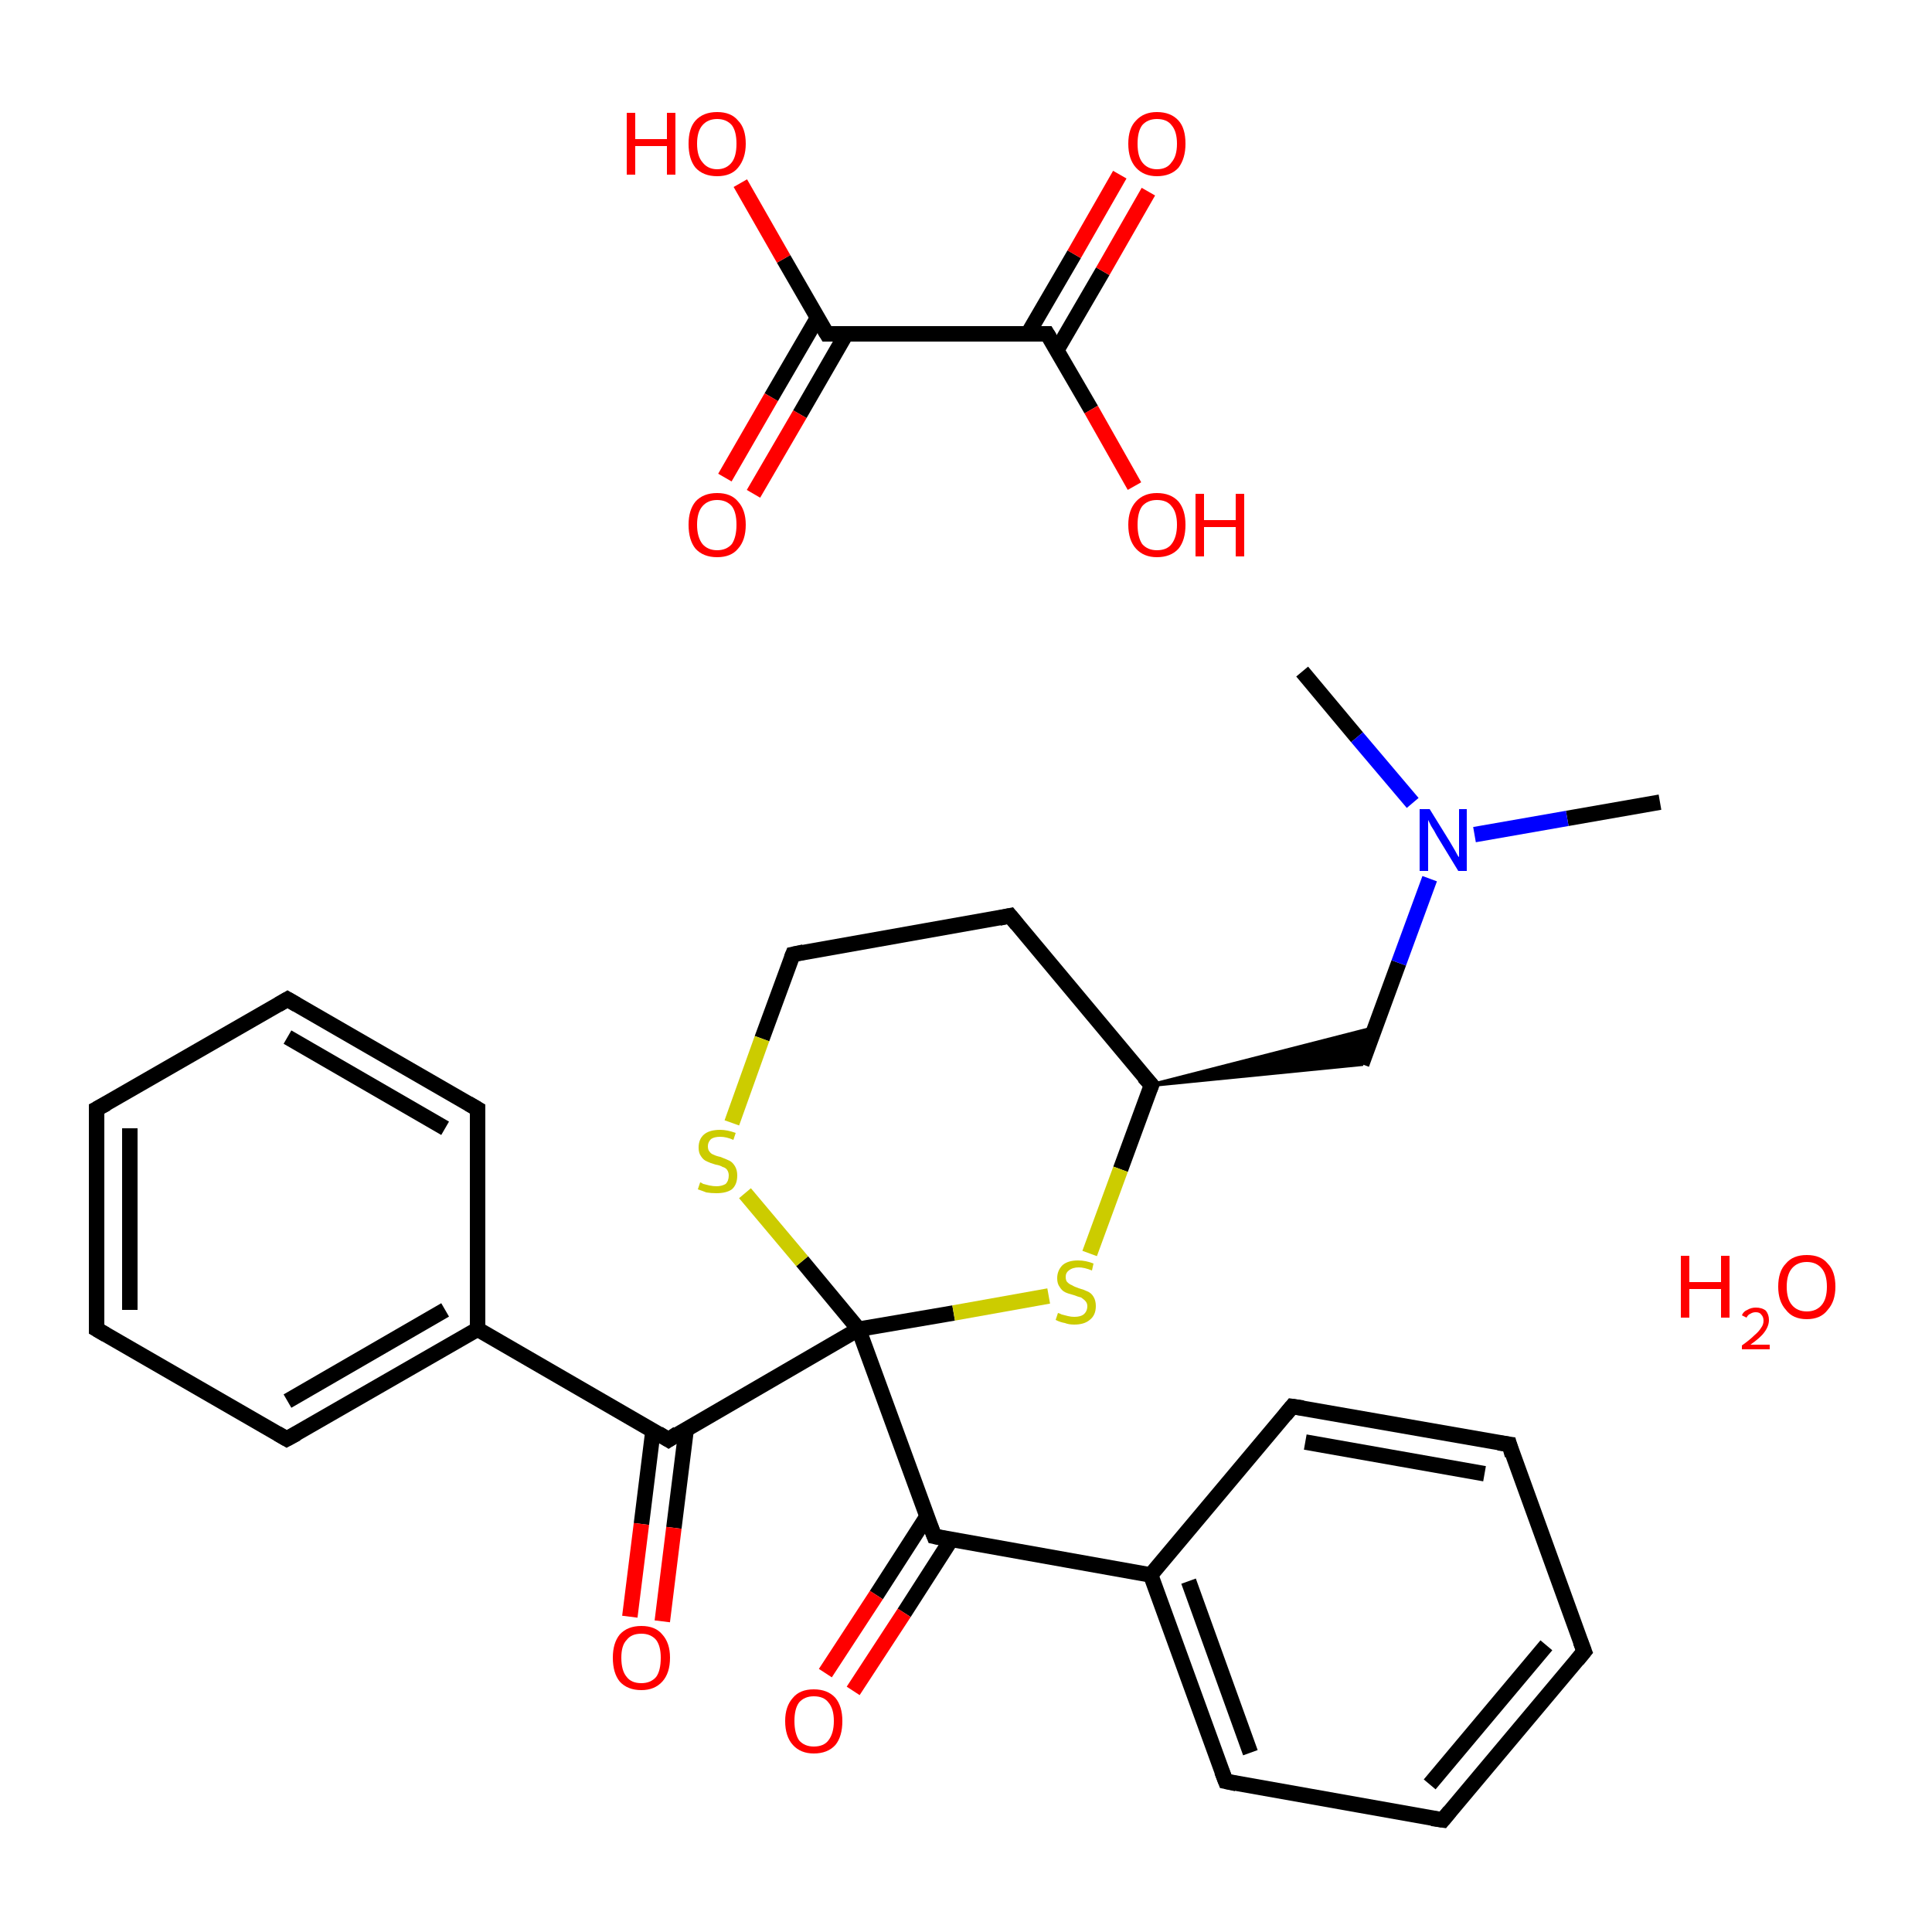 <?xml version='1.0' encoding='iso-8859-1'?>
<svg version='1.1' baseProfile='full'
              xmlns='http://www.w3.org/2000/svg'
                      xmlns:rdkit='http://www.rdkit.org/xml'
                      xmlns:xlink='http://www.w3.org/1999/xlink'
                  xml:space='preserve'
width='250px' height='250px' viewBox='0 0 250 250'>
<!-- END OF HEADER -->
<rect style='opacity:1.0;fill:#FFFFFF;stroke:none' width='250.0' height='250.0' x='0.0' y='0.0'> </rect>
<path class='bond-0 atom-0 atom-21' d='M 214.8,103.8 L 202.8,105.9' style='fill:none;fill-rule:evenodd;stroke:#000000;stroke-width:2.0px;stroke-linecap:butt;stroke-linejoin:miter;stroke-opacity:1' />
<path class='bond-0 atom-0 atom-21' d='M 202.8,105.9 L 190.8,108.0' style='fill:none;fill-rule:evenodd;stroke:#0000FF;stroke-width:2.0px;stroke-linecap:butt;stroke-linejoin:miter;stroke-opacity:1' />
<path class='bond-1 atom-1 atom-21' d='M 168.5,86.9 L 175.6,95.4' style='fill:none;fill-rule:evenodd;stroke:#000000;stroke-width:2.0px;stroke-linecap:butt;stroke-linejoin:miter;stroke-opacity:1' />
<path class='bond-1 atom-1 atom-21' d='M 175.6,95.4 L 182.8,103.9' style='fill:none;fill-rule:evenodd;stroke:#0000FF;stroke-width:2.0px;stroke-linecap:butt;stroke-linejoin:miter;stroke-opacity:1' />
<path class='bond-2 atom-2 atom-4' d='M 12.5,143.5 L 12.5,172.0' style='fill:none;fill-rule:evenodd;stroke:#000000;stroke-width:2.0px;stroke-linecap:butt;stroke-linejoin:miter;stroke-opacity:1' />
<path class='bond-2 atom-2 atom-4' d='M 16.8,146.0 L 16.8,169.5' style='fill:none;fill-rule:evenodd;stroke:#000000;stroke-width:2.0px;stroke-linecap:butt;stroke-linejoin:miter;stroke-opacity:1' />
<path class='bond-3 atom-2 atom-5' d='M 12.5,143.5 L 37.2,129.3' style='fill:none;fill-rule:evenodd;stroke:#000000;stroke-width:2.0px;stroke-linecap:butt;stroke-linejoin:miter;stroke-opacity:1' />
<path class='bond-4 atom-3 atom-6' d='M 205.0,213.7 L 186.7,235.5' style='fill:none;fill-rule:evenodd;stroke:#000000;stroke-width:2.0px;stroke-linecap:butt;stroke-linejoin:miter;stroke-opacity:1' />
<path class='bond-4 atom-3 atom-6' d='M 200.1,212.9 L 185.0,230.9' style='fill:none;fill-rule:evenodd;stroke:#000000;stroke-width:2.0px;stroke-linecap:butt;stroke-linejoin:miter;stroke-opacity:1' />
<path class='bond-5 atom-3 atom-7' d='M 205.0,213.7 L 195.3,186.9' style='fill:none;fill-rule:evenodd;stroke:#000000;stroke-width:2.0px;stroke-linecap:butt;stroke-linejoin:miter;stroke-opacity:1' />
<path class='bond-6 atom-4 atom-8' d='M 12.5,172.0 L 37.1,186.2' style='fill:none;fill-rule:evenodd;stroke:#000000;stroke-width:2.0px;stroke-linecap:butt;stroke-linejoin:miter;stroke-opacity:1' />
<path class='bond-7 atom-5 atom-9' d='M 37.2,129.3 L 61.8,143.5' style='fill:none;fill-rule:evenodd;stroke:#000000;stroke-width:2.0px;stroke-linecap:butt;stroke-linejoin:miter;stroke-opacity:1' />
<path class='bond-7 atom-5 atom-9' d='M 37.2,134.2 L 57.6,146.0' style='fill:none;fill-rule:evenodd;stroke:#000000;stroke-width:2.0px;stroke-linecap:butt;stroke-linejoin:miter;stroke-opacity:1' />
<path class='bond-8 atom-6 atom-10' d='M 186.7,235.5 L 158.6,230.5' style='fill:none;fill-rule:evenodd;stroke:#000000;stroke-width:2.0px;stroke-linecap:butt;stroke-linejoin:miter;stroke-opacity:1' />
<path class='bond-9 atom-7 atom-11' d='M 195.3,186.9 L 167.2,182.0' style='fill:none;fill-rule:evenodd;stroke:#000000;stroke-width:2.0px;stroke-linecap:butt;stroke-linejoin:miter;stroke-opacity:1' />
<path class='bond-9 atom-7 atom-11' d='M 192.1,190.7 L 168.9,186.6' style='fill:none;fill-rule:evenodd;stroke:#000000;stroke-width:2.0px;stroke-linecap:butt;stroke-linejoin:miter;stroke-opacity:1' />
<path class='bond-10 atom-8 atom-15' d='M 37.1,186.2 L 61.8,172.0' style='fill:none;fill-rule:evenodd;stroke:#000000;stroke-width:2.0px;stroke-linecap:butt;stroke-linejoin:miter;stroke-opacity:1' />
<path class='bond-10 atom-8 atom-15' d='M 37.2,181.3 L 57.6,169.5' style='fill:none;fill-rule:evenodd;stroke:#000000;stroke-width:2.0px;stroke-linecap:butt;stroke-linejoin:miter;stroke-opacity:1' />
<path class='bond-11 atom-9 atom-15' d='M 61.8,143.5 L 61.8,172.0' style='fill:none;fill-rule:evenodd;stroke:#000000;stroke-width:2.0px;stroke-linecap:butt;stroke-linejoin:miter;stroke-opacity:1' />
<path class='bond-12 atom-10 atom-16' d='M 158.6,230.5 L 148.9,203.8' style='fill:none;fill-rule:evenodd;stroke:#000000;stroke-width:2.0px;stroke-linecap:butt;stroke-linejoin:miter;stroke-opacity:1' />
<path class='bond-12 atom-10 atom-16' d='M 161.8,226.8 L 153.8,204.6' style='fill:none;fill-rule:evenodd;stroke:#000000;stroke-width:2.0px;stroke-linecap:butt;stroke-linejoin:miter;stroke-opacity:1' />
<path class='bond-13 atom-11 atom-16' d='M 167.2,182.0 L 148.9,203.8' style='fill:none;fill-rule:evenodd;stroke:#000000;stroke-width:2.0px;stroke-linecap:butt;stroke-linejoin:miter;stroke-opacity:1' />
<path class='bond-14 atom-12 atom-13' d='M 130.7,118.5 L 102.6,123.5' style='fill:none;fill-rule:evenodd;stroke:#000000;stroke-width:2.0px;stroke-linecap:butt;stroke-linejoin:miter;stroke-opacity:1' />
<path class='bond-15 atom-12 atom-17' d='M 130.7,118.5 L 149.0,140.4' style='fill:none;fill-rule:evenodd;stroke:#000000;stroke-width:2.0px;stroke-linecap:butt;stroke-linejoin:miter;stroke-opacity:1' />
<path class='bond-16 atom-13 atom-24' d='M 102.6,123.5 L 98.6,134.4' style='fill:none;fill-rule:evenodd;stroke:#000000;stroke-width:2.0px;stroke-linecap:butt;stroke-linejoin:miter;stroke-opacity:1' />
<path class='bond-16 atom-13 atom-24' d='M 98.6,134.4 L 94.7,145.3' style='fill:none;fill-rule:evenodd;stroke:#CCCC00;stroke-width:2.0px;stroke-linecap:butt;stroke-linejoin:miter;stroke-opacity:1' />
<path class='bond-17 atom-17 atom-14' d='M 149.0,140.4 L 177.9,133.0 L 176.2,137.7 Z' style='fill:#000000;fill-rule:evenodd;fill-opacity:1;stroke:#000000;stroke-width:0.5px;stroke-linecap:butt;stroke-linejoin:miter;stroke-opacity:1;' />
<path class='bond-18 atom-14 atom-21' d='M 176.2,137.7 L 181.0,124.6' style='fill:none;fill-rule:evenodd;stroke:#000000;stroke-width:2.0px;stroke-linecap:butt;stroke-linejoin:miter;stroke-opacity:1' />
<path class='bond-18 atom-14 atom-21' d='M 181.0,124.6 L 185.0,113.7' style='fill:none;fill-rule:evenodd;stroke:#0000FF;stroke-width:2.0px;stroke-linecap:butt;stroke-linejoin:miter;stroke-opacity:1' />
<path class='bond-19 atom-15 atom-18' d='M 61.8,172.0 L 86.5,186.3' style='fill:none;fill-rule:evenodd;stroke:#000000;stroke-width:2.0px;stroke-linecap:butt;stroke-linejoin:miter;stroke-opacity:1' />
<path class='bond-20 atom-16 atom-19' d='M 148.9,203.8 L 120.9,198.8' style='fill:none;fill-rule:evenodd;stroke:#000000;stroke-width:2.0px;stroke-linecap:butt;stroke-linejoin:miter;stroke-opacity:1' />
<path class='bond-21 atom-17 atom-25' d='M 149.0,140.4 L 145.0,151.3' style='fill:none;fill-rule:evenodd;stroke:#000000;stroke-width:2.0px;stroke-linecap:butt;stroke-linejoin:miter;stroke-opacity:1' />
<path class='bond-21 atom-17 atom-25' d='M 145.0,151.3 L 141.0,162.2' style='fill:none;fill-rule:evenodd;stroke:#CCCC00;stroke-width:2.0px;stroke-linecap:butt;stroke-linejoin:miter;stroke-opacity:1' />
<path class='bond-22 atom-18 atom-20' d='M 86.5,186.3 L 111.1,172.0' style='fill:none;fill-rule:evenodd;stroke:#000000;stroke-width:2.0px;stroke-linecap:butt;stroke-linejoin:miter;stroke-opacity:1' />
<path class='bond-23 atom-18 atom-22' d='M 84.5,185.1 L 83.0,197.2' style='fill:none;fill-rule:evenodd;stroke:#000000;stroke-width:2.0px;stroke-linecap:butt;stroke-linejoin:miter;stroke-opacity:1' />
<path class='bond-23 atom-18 atom-22' d='M 83.0,197.2 L 81.5,209.2' style='fill:none;fill-rule:evenodd;stroke:#FF0000;stroke-width:2.0px;stroke-linecap:butt;stroke-linejoin:miter;stroke-opacity:1' />
<path class='bond-23 atom-18 atom-22' d='M 88.8,184.9 L 87.2,197.7' style='fill:none;fill-rule:evenodd;stroke:#000000;stroke-width:2.0px;stroke-linecap:butt;stroke-linejoin:miter;stroke-opacity:1' />
<path class='bond-23 atom-18 atom-22' d='M 87.2,197.7 L 85.7,209.8' style='fill:none;fill-rule:evenodd;stroke:#FF0000;stroke-width:2.0px;stroke-linecap:butt;stroke-linejoin:miter;stroke-opacity:1' />
<path class='bond-24 atom-19 atom-20' d='M 120.9,198.8 L 111.1,172.0' style='fill:none;fill-rule:evenodd;stroke:#000000;stroke-width:2.0px;stroke-linecap:butt;stroke-linejoin:miter;stroke-opacity:1' />
<path class='bond-25 atom-19 atom-23' d='M 119.9,196.3 L 113.4,206.4' style='fill:none;fill-rule:evenodd;stroke:#000000;stroke-width:2.0px;stroke-linecap:butt;stroke-linejoin:miter;stroke-opacity:1' />
<path class='bond-25 atom-19 atom-23' d='M 113.4,206.4 L 106.8,216.5' style='fill:none;fill-rule:evenodd;stroke:#FF0000;stroke-width:2.0px;stroke-linecap:butt;stroke-linejoin:miter;stroke-opacity:1' />
<path class='bond-25 atom-19 atom-23' d='M 123.1,199.2 L 117.0,208.7' style='fill:none;fill-rule:evenodd;stroke:#000000;stroke-width:2.0px;stroke-linecap:butt;stroke-linejoin:miter;stroke-opacity:1' />
<path class='bond-25 atom-19 atom-23' d='M 117.0,208.7 L 110.4,218.8' style='fill:none;fill-rule:evenodd;stroke:#FF0000;stroke-width:2.0px;stroke-linecap:butt;stroke-linejoin:miter;stroke-opacity:1' />
<path class='bond-26 atom-20 atom-24' d='M 111.1,172.0 L 103.8,163.2' style='fill:none;fill-rule:evenodd;stroke:#000000;stroke-width:2.0px;stroke-linecap:butt;stroke-linejoin:miter;stroke-opacity:1' />
<path class='bond-26 atom-20 atom-24' d='M 103.8,163.2 L 96.4,154.4' style='fill:none;fill-rule:evenodd;stroke:#CCCC00;stroke-width:2.0px;stroke-linecap:butt;stroke-linejoin:miter;stroke-opacity:1' />
<path class='bond-27 atom-20 atom-25' d='M 111.1,172.0 L 123.4,169.9' style='fill:none;fill-rule:evenodd;stroke:#000000;stroke-width:2.0px;stroke-linecap:butt;stroke-linejoin:miter;stroke-opacity:1' />
<path class='bond-27 atom-20 atom-25' d='M 123.4,169.9 L 135.7,167.7' style='fill:none;fill-rule:evenodd;stroke:#CCCC00;stroke-width:2.0px;stroke-linecap:butt;stroke-linejoin:miter;stroke-opacity:1' />
<path class='bond-28 atom-26 atom-27' d='M 107.0,43.2 L 135.5,43.2' style='fill:none;fill-rule:evenodd;stroke:#000000;stroke-width:2.0px;stroke-linecap:butt;stroke-linejoin:miter;stroke-opacity:1' />
<path class='bond-29 atom-26 atom-28' d='M 107.0,43.2 L 101.4,33.5' style='fill:none;fill-rule:evenodd;stroke:#000000;stroke-width:2.0px;stroke-linecap:butt;stroke-linejoin:miter;stroke-opacity:1' />
<path class='bond-29 atom-26 atom-28' d='M 101.4,33.5 L 95.8,23.7' style='fill:none;fill-rule:evenodd;stroke:#FF0000;stroke-width:2.0px;stroke-linecap:butt;stroke-linejoin:miter;stroke-opacity:1' />
<path class='bond-30 atom-26 atom-29' d='M 105.8,41.1 L 99.8,51.4' style='fill:none;fill-rule:evenodd;stroke:#000000;stroke-width:2.0px;stroke-linecap:butt;stroke-linejoin:miter;stroke-opacity:1' />
<path class='bond-30 atom-26 atom-29' d='M 99.8,51.4 L 93.8,61.8' style='fill:none;fill-rule:evenodd;stroke:#FF0000;stroke-width:2.0px;stroke-linecap:butt;stroke-linejoin:miter;stroke-opacity:1' />
<path class='bond-30 atom-26 atom-29' d='M 109.5,43.2 L 103.5,53.6' style='fill:none;fill-rule:evenodd;stroke:#000000;stroke-width:2.0px;stroke-linecap:butt;stroke-linejoin:miter;stroke-opacity:1' />
<path class='bond-30 atom-26 atom-29' d='M 103.5,53.6 L 97.5,63.9' style='fill:none;fill-rule:evenodd;stroke:#FF0000;stroke-width:2.0px;stroke-linecap:butt;stroke-linejoin:miter;stroke-opacity:1' />
<path class='bond-31 atom-27 atom-30' d='M 135.5,43.2 L 141.2,53.0' style='fill:none;fill-rule:evenodd;stroke:#000000;stroke-width:2.0px;stroke-linecap:butt;stroke-linejoin:miter;stroke-opacity:1' />
<path class='bond-31 atom-27 atom-30' d='M 141.2,53.0 L 146.8,62.9' style='fill:none;fill-rule:evenodd;stroke:#FF0000;stroke-width:2.0px;stroke-linecap:butt;stroke-linejoin:miter;stroke-opacity:1' />
<path class='bond-32 atom-27 atom-31' d='M 136.7,45.4 L 142.7,35.1' style='fill:none;fill-rule:evenodd;stroke:#000000;stroke-width:2.0px;stroke-linecap:butt;stroke-linejoin:miter;stroke-opacity:1' />
<path class='bond-32 atom-27 atom-31' d='M 142.7,35.1 L 148.6,24.8' style='fill:none;fill-rule:evenodd;stroke:#FF0000;stroke-width:2.0px;stroke-linecap:butt;stroke-linejoin:miter;stroke-opacity:1' />
<path class='bond-32 atom-27 atom-31' d='M 133.0,43.2 L 139.0,32.9' style='fill:none;fill-rule:evenodd;stroke:#000000;stroke-width:2.0px;stroke-linecap:butt;stroke-linejoin:miter;stroke-opacity:1' />
<path class='bond-32 atom-27 atom-31' d='M 139.0,32.9 L 144.9,22.6' style='fill:none;fill-rule:evenodd;stroke:#FF0000;stroke-width:2.0px;stroke-linecap:butt;stroke-linejoin:miter;stroke-opacity:1' />
<path d='M 12.5,144.9 L 12.5,143.5 L 13.8,142.8' style='fill:none;stroke:#000000;stroke-width:2.0px;stroke-linecap:butt;stroke-linejoin:miter;stroke-opacity:1;' />
<path d='M 204.1,214.8 L 205.0,213.7 L 204.5,212.4' style='fill:none;stroke:#000000;stroke-width:2.0px;stroke-linecap:butt;stroke-linejoin:miter;stroke-opacity:1;' />
<path d='M 12.5,170.5 L 12.5,172.0 L 13.7,172.7' style='fill:none;stroke:#000000;stroke-width:2.0px;stroke-linecap:butt;stroke-linejoin:miter;stroke-opacity:1;' />
<path d='M 36.0,130.0 L 37.2,129.3 L 38.4,130.0' style='fill:none;stroke:#000000;stroke-width:2.0px;stroke-linecap:butt;stroke-linejoin:miter;stroke-opacity:1;' />
<path d='M 187.6,234.4 L 186.7,235.5 L 185.3,235.3' style='fill:none;stroke:#000000;stroke-width:2.0px;stroke-linecap:butt;stroke-linejoin:miter;stroke-opacity:1;' />
<path d='M 195.7,188.3 L 195.3,186.9 L 193.9,186.7' style='fill:none;stroke:#000000;stroke-width:2.0px;stroke-linecap:butt;stroke-linejoin:miter;stroke-opacity:1;' />
<path d='M 35.9,185.5 L 37.1,186.2 L 38.4,185.5' style='fill:none;stroke:#000000;stroke-width:2.0px;stroke-linecap:butt;stroke-linejoin:miter;stroke-opacity:1;' />
<path d='M 60.6,142.8 L 61.8,143.5 L 61.8,144.9' style='fill:none;stroke:#000000;stroke-width:2.0px;stroke-linecap:butt;stroke-linejoin:miter;stroke-opacity:1;' />
<path d='M 160.0,230.8 L 158.6,230.5 L 158.1,229.2' style='fill:none;stroke:#000000;stroke-width:2.0px;stroke-linecap:butt;stroke-linejoin:miter;stroke-opacity:1;' />
<path d='M 168.6,182.2 L 167.2,182.0 L 166.3,183.1' style='fill:none;stroke:#000000;stroke-width:2.0px;stroke-linecap:butt;stroke-linejoin:miter;stroke-opacity:1;' />
<path d='M 129.3,118.8 L 130.7,118.5 L 131.6,119.6' style='fill:none;stroke:#000000;stroke-width:2.0px;stroke-linecap:butt;stroke-linejoin:miter;stroke-opacity:1;' />
<path d='M 104.0,123.2 L 102.6,123.5 L 102.4,124.0' style='fill:none;stroke:#000000;stroke-width:2.0px;stroke-linecap:butt;stroke-linejoin:miter;stroke-opacity:1;' />
<path d='M 148.0,139.3 L 149.0,140.4 L 148.8,140.9' style='fill:none;stroke:#000000;stroke-width:2.0px;stroke-linecap:butt;stroke-linejoin:miter;stroke-opacity:1;' />
<path d='M 85.2,185.5 L 86.5,186.3 L 87.7,185.5' style='fill:none;stroke:#000000;stroke-width:2.0px;stroke-linecap:butt;stroke-linejoin:miter;stroke-opacity:1;' />
<path d='M 122.3,199.1 L 120.9,198.8 L 120.4,197.5' style='fill:none;stroke:#000000;stroke-width:2.0px;stroke-linecap:butt;stroke-linejoin:miter;stroke-opacity:1;' />
<path d='M 108.4,43.2 L 107.0,43.2 L 106.7,42.7' style='fill:none;stroke:#000000;stroke-width:2.0px;stroke-linecap:butt;stroke-linejoin:miter;stroke-opacity:1;' />
<path d='M 134.1,43.2 L 135.5,43.2 L 135.8,43.7' style='fill:none;stroke:#000000;stroke-width:2.0px;stroke-linecap:butt;stroke-linejoin:miter;stroke-opacity:1;' />
<path class='atom-21' d='M 185.0 104.7
L 187.6 108.9
Q 187.9 109.4, 188.3 110.1
Q 188.7 110.9, 188.8 110.9
L 188.8 104.7
L 189.8 104.7
L 189.8 112.7
L 188.7 112.7
L 185.9 108.1
Q 185.6 107.5, 185.2 106.9
Q 184.9 106.3, 184.8 106.1
L 184.8 112.7
L 183.7 112.7
L 183.7 104.7
L 185.0 104.7
' fill='#0000FF'/>
<path class='atom-22' d='M 79.3 214.5
Q 79.3 212.6, 80.2 211.5
Q 81.2 210.4, 83.0 210.4
Q 84.8 210.4, 85.7 211.5
Q 86.7 212.6, 86.7 214.5
Q 86.7 216.5, 85.7 217.6
Q 84.7 218.7, 83.0 218.7
Q 81.2 218.7, 80.2 217.6
Q 79.3 216.5, 79.3 214.5
M 83.0 217.8
Q 84.2 217.8, 84.9 217.0
Q 85.5 216.2, 85.5 214.5
Q 85.5 213.0, 84.9 212.2
Q 84.2 211.4, 83.0 211.4
Q 81.7 211.4, 81.1 212.2
Q 80.4 212.9, 80.4 214.5
Q 80.4 216.2, 81.1 217.0
Q 81.7 217.8, 83.0 217.8
' fill='#FF0000'/>
<path class='atom-23' d='M 101.6 222.7
Q 101.6 220.8, 102.6 219.7
Q 103.5 218.6, 105.3 218.6
Q 107.1 218.6, 108.1 219.7
Q 109.0 220.8, 109.0 222.7
Q 109.0 224.7, 108.1 225.8
Q 107.1 226.9, 105.3 226.9
Q 103.6 226.9, 102.6 225.8
Q 101.6 224.7, 101.6 222.7
M 105.3 226.0
Q 106.6 226.0, 107.2 225.2
Q 107.9 224.3, 107.9 222.7
Q 107.9 221.1, 107.2 220.3
Q 106.6 219.5, 105.3 219.5
Q 104.1 219.5, 103.4 220.3
Q 102.8 221.1, 102.8 222.7
Q 102.8 224.3, 103.4 225.2
Q 104.1 226.0, 105.3 226.0
' fill='#FF0000'/>
<path class='atom-24' d='M 90.6 153.0
Q 90.7 153.0, 91.0 153.2
Q 91.4 153.3, 91.8 153.4
Q 92.3 153.5, 92.7 153.5
Q 93.4 153.5, 93.9 153.2
Q 94.3 152.8, 94.3 152.1
Q 94.3 151.7, 94.1 151.4
Q 93.9 151.1, 93.5 151.0
Q 93.2 150.8, 92.6 150.7
Q 91.9 150.5, 91.5 150.3
Q 91.0 150.1, 90.7 149.6
Q 90.4 149.2, 90.4 148.5
Q 90.4 147.4, 91.1 146.8
Q 91.8 146.2, 93.2 146.2
Q 94.1 146.2, 95.2 146.6
L 94.9 147.5
Q 94.0 147.1, 93.2 147.1
Q 92.4 147.1, 92.0 147.4
Q 91.6 147.8, 91.6 148.3
Q 91.6 148.8, 91.8 149.0
Q 92.0 149.3, 92.3 149.4
Q 92.7 149.6, 93.2 149.7
Q 94.0 150.0, 94.4 150.2
Q 94.8 150.4, 95.1 150.9
Q 95.4 151.4, 95.4 152.1
Q 95.4 153.3, 94.7 153.9
Q 94.0 154.4, 92.7 154.4
Q 92.0 154.4, 91.4 154.3
Q 90.9 154.1, 90.3 153.9
L 90.6 153.0
' fill='#CCCC00'/>
<path class='atom-25' d='M 136.9 169.9
Q 137.0 169.9, 137.4 170.1
Q 137.8 170.2, 138.2 170.3
Q 138.6 170.4, 139.0 170.4
Q 139.8 170.4, 140.2 170.1
Q 140.7 169.7, 140.7 169.0
Q 140.7 168.6, 140.4 168.3
Q 140.2 168.1, 139.9 167.9
Q 139.5 167.8, 139.0 167.6
Q 138.2 167.4, 137.8 167.2
Q 137.4 167.0, 137.1 166.5
Q 136.8 166.1, 136.8 165.4
Q 136.8 164.4, 137.5 163.7
Q 138.2 163.1, 139.5 163.1
Q 140.5 163.1, 141.5 163.5
L 141.3 164.4
Q 140.3 164.0, 139.6 164.0
Q 138.8 164.0, 138.3 164.4
Q 137.9 164.7, 137.9 165.2
Q 137.9 165.7, 138.1 165.9
Q 138.4 166.2, 138.7 166.3
Q 139.0 166.5, 139.6 166.7
Q 140.3 166.9, 140.7 167.1
Q 141.2 167.3, 141.5 167.8
Q 141.8 168.3, 141.8 169.0
Q 141.8 170.2, 141.0 170.8
Q 140.3 171.4, 139.0 171.4
Q 138.3 171.4, 137.8 171.2
Q 137.2 171.1, 136.6 170.8
L 136.9 169.9
' fill='#CCCC00'/>
<path class='atom-28' d='M 81.1 14.6
L 82.2 14.6
L 82.2 18.0
L 86.3 18.0
L 86.3 14.6
L 87.4 14.6
L 87.4 22.6
L 86.3 22.6
L 86.3 18.9
L 82.2 18.9
L 82.2 22.6
L 81.1 22.6
L 81.1 14.6
' fill='#FF0000'/>
<path class='atom-28' d='M 89.1 18.6
Q 89.1 16.6, 90.0 15.6
Q 91.0 14.5, 92.8 14.5
Q 94.6 14.5, 95.5 15.6
Q 96.5 16.6, 96.5 18.6
Q 96.5 20.5, 95.5 21.7
Q 94.6 22.8, 92.8 22.8
Q 91.0 22.8, 90.0 21.7
Q 89.1 20.6, 89.1 18.6
M 92.8 21.9
Q 94.0 21.9, 94.7 21.0
Q 95.3 20.2, 95.3 18.6
Q 95.3 17.0, 94.7 16.2
Q 94.0 15.4, 92.8 15.4
Q 91.6 15.4, 90.9 16.2
Q 90.2 17.0, 90.2 18.6
Q 90.2 20.2, 90.9 21.0
Q 91.6 21.9, 92.8 21.9
' fill='#FF0000'/>
<path class='atom-29' d='M 89.1 67.9
Q 89.1 66.0, 90.0 64.9
Q 91.0 63.8, 92.8 63.8
Q 94.6 63.8, 95.5 64.9
Q 96.5 66.0, 96.5 67.9
Q 96.5 69.9, 95.5 71.0
Q 94.6 72.1, 92.8 72.1
Q 91.0 72.1, 90.0 71.0
Q 89.1 69.9, 89.1 67.9
M 92.8 71.2
Q 94.0 71.2, 94.7 70.4
Q 95.3 69.5, 95.3 67.9
Q 95.3 66.3, 94.7 65.5
Q 94.0 64.7, 92.8 64.7
Q 91.6 64.7, 90.9 65.5
Q 90.2 66.3, 90.2 67.9
Q 90.2 69.5, 90.9 70.4
Q 91.6 71.2, 92.8 71.2
' fill='#FF0000'/>
<path class='atom-30' d='M 146.0 67.9
Q 146.0 66.0, 147.0 64.9
Q 148.0 63.8, 149.7 63.8
Q 151.5 63.8, 152.5 64.9
Q 153.4 66.0, 153.4 67.9
Q 153.4 69.9, 152.5 71.0
Q 151.5 72.1, 149.7 72.1
Q 148.0 72.1, 147.0 71.0
Q 146.0 69.9, 146.0 67.9
M 149.7 71.2
Q 151.0 71.2, 151.6 70.4
Q 152.3 69.5, 152.3 67.9
Q 152.3 66.3, 151.6 65.5
Q 151.0 64.7, 149.7 64.7
Q 148.5 64.7, 147.8 65.5
Q 147.2 66.3, 147.2 67.9
Q 147.2 69.5, 147.8 70.4
Q 148.5 71.2, 149.7 71.2
' fill='#FF0000'/>
<path class='atom-30' d='M 154.7 63.9
L 155.8 63.9
L 155.8 67.3
L 159.9 67.3
L 159.9 63.9
L 161.0 63.9
L 161.0 72.0
L 159.9 72.0
L 159.9 68.2
L 155.8 68.2
L 155.8 72.0
L 154.7 72.0
L 154.7 63.9
' fill='#FF0000'/>
<path class='atom-31' d='M 146.0 18.6
Q 146.0 16.6, 147.0 15.6
Q 148.0 14.5, 149.7 14.5
Q 151.5 14.5, 152.5 15.6
Q 153.4 16.6, 153.4 18.6
Q 153.4 20.5, 152.5 21.7
Q 151.5 22.8, 149.7 22.8
Q 148.0 22.8, 147.0 21.7
Q 146.0 20.6, 146.0 18.6
M 149.7 21.9
Q 151.0 21.9, 151.6 21.0
Q 152.3 20.2, 152.3 18.6
Q 152.3 17.0, 151.6 16.2
Q 151.0 15.4, 149.7 15.4
Q 148.5 15.4, 147.8 16.2
Q 147.2 17.0, 147.2 18.6
Q 147.2 20.2, 147.8 21.0
Q 148.5 21.9, 149.7 21.9
' fill='#FF0000'/>
<path class='atom-32' d='M 217.5 162.5
L 218.6 162.5
L 218.6 165.9
L 222.7 165.9
L 222.7 162.5
L 223.8 162.5
L 223.8 170.5
L 222.7 170.5
L 222.7 166.8
L 218.6 166.8
L 218.6 170.5
L 217.5 170.5
L 217.5 162.5
' fill='#FF0000'/>
<path class='atom-32' d='M 225.4 170.2
Q 225.6 169.7, 226.1 169.5
Q 226.6 169.2, 227.2 169.2
Q 228.0 169.2, 228.5 169.6
Q 228.9 170.1, 228.9 170.8
Q 228.9 171.6, 228.3 172.4
Q 227.8 173.1, 226.5 174.0
L 229.0 174.0
L 229.0 174.6
L 225.4 174.6
L 225.4 174.1
Q 226.4 173.4, 227.0 172.8
Q 227.6 172.3, 227.9 171.8
Q 228.2 171.4, 228.2 170.9
Q 228.2 170.4, 227.9 170.1
Q 227.7 169.8, 227.2 169.8
Q 226.8 169.8, 226.5 170.0
Q 226.2 170.1, 226.0 170.5
L 225.4 170.2
' fill='#FF0000'/>
<path class='atom-32' d='M 230.1 166.5
Q 230.1 164.5, 231.1 163.5
Q 232.0 162.4, 233.8 162.4
Q 235.6 162.4, 236.5 163.5
Q 237.5 164.5, 237.5 166.5
Q 237.5 168.4, 236.5 169.5
Q 235.6 170.7, 233.8 170.7
Q 232.0 170.7, 231.1 169.5
Q 230.1 168.4, 230.1 166.5
M 233.8 169.7
Q 235.0 169.7, 235.7 168.9
Q 236.4 168.1, 236.4 166.5
Q 236.4 164.9, 235.7 164.1
Q 235.0 163.3, 233.8 163.3
Q 232.6 163.3, 231.9 164.1
Q 231.2 164.9, 231.2 166.5
Q 231.2 168.1, 231.9 168.9
Q 232.6 169.7, 233.8 169.7
' fill='#FF0000'/>
</svg>
